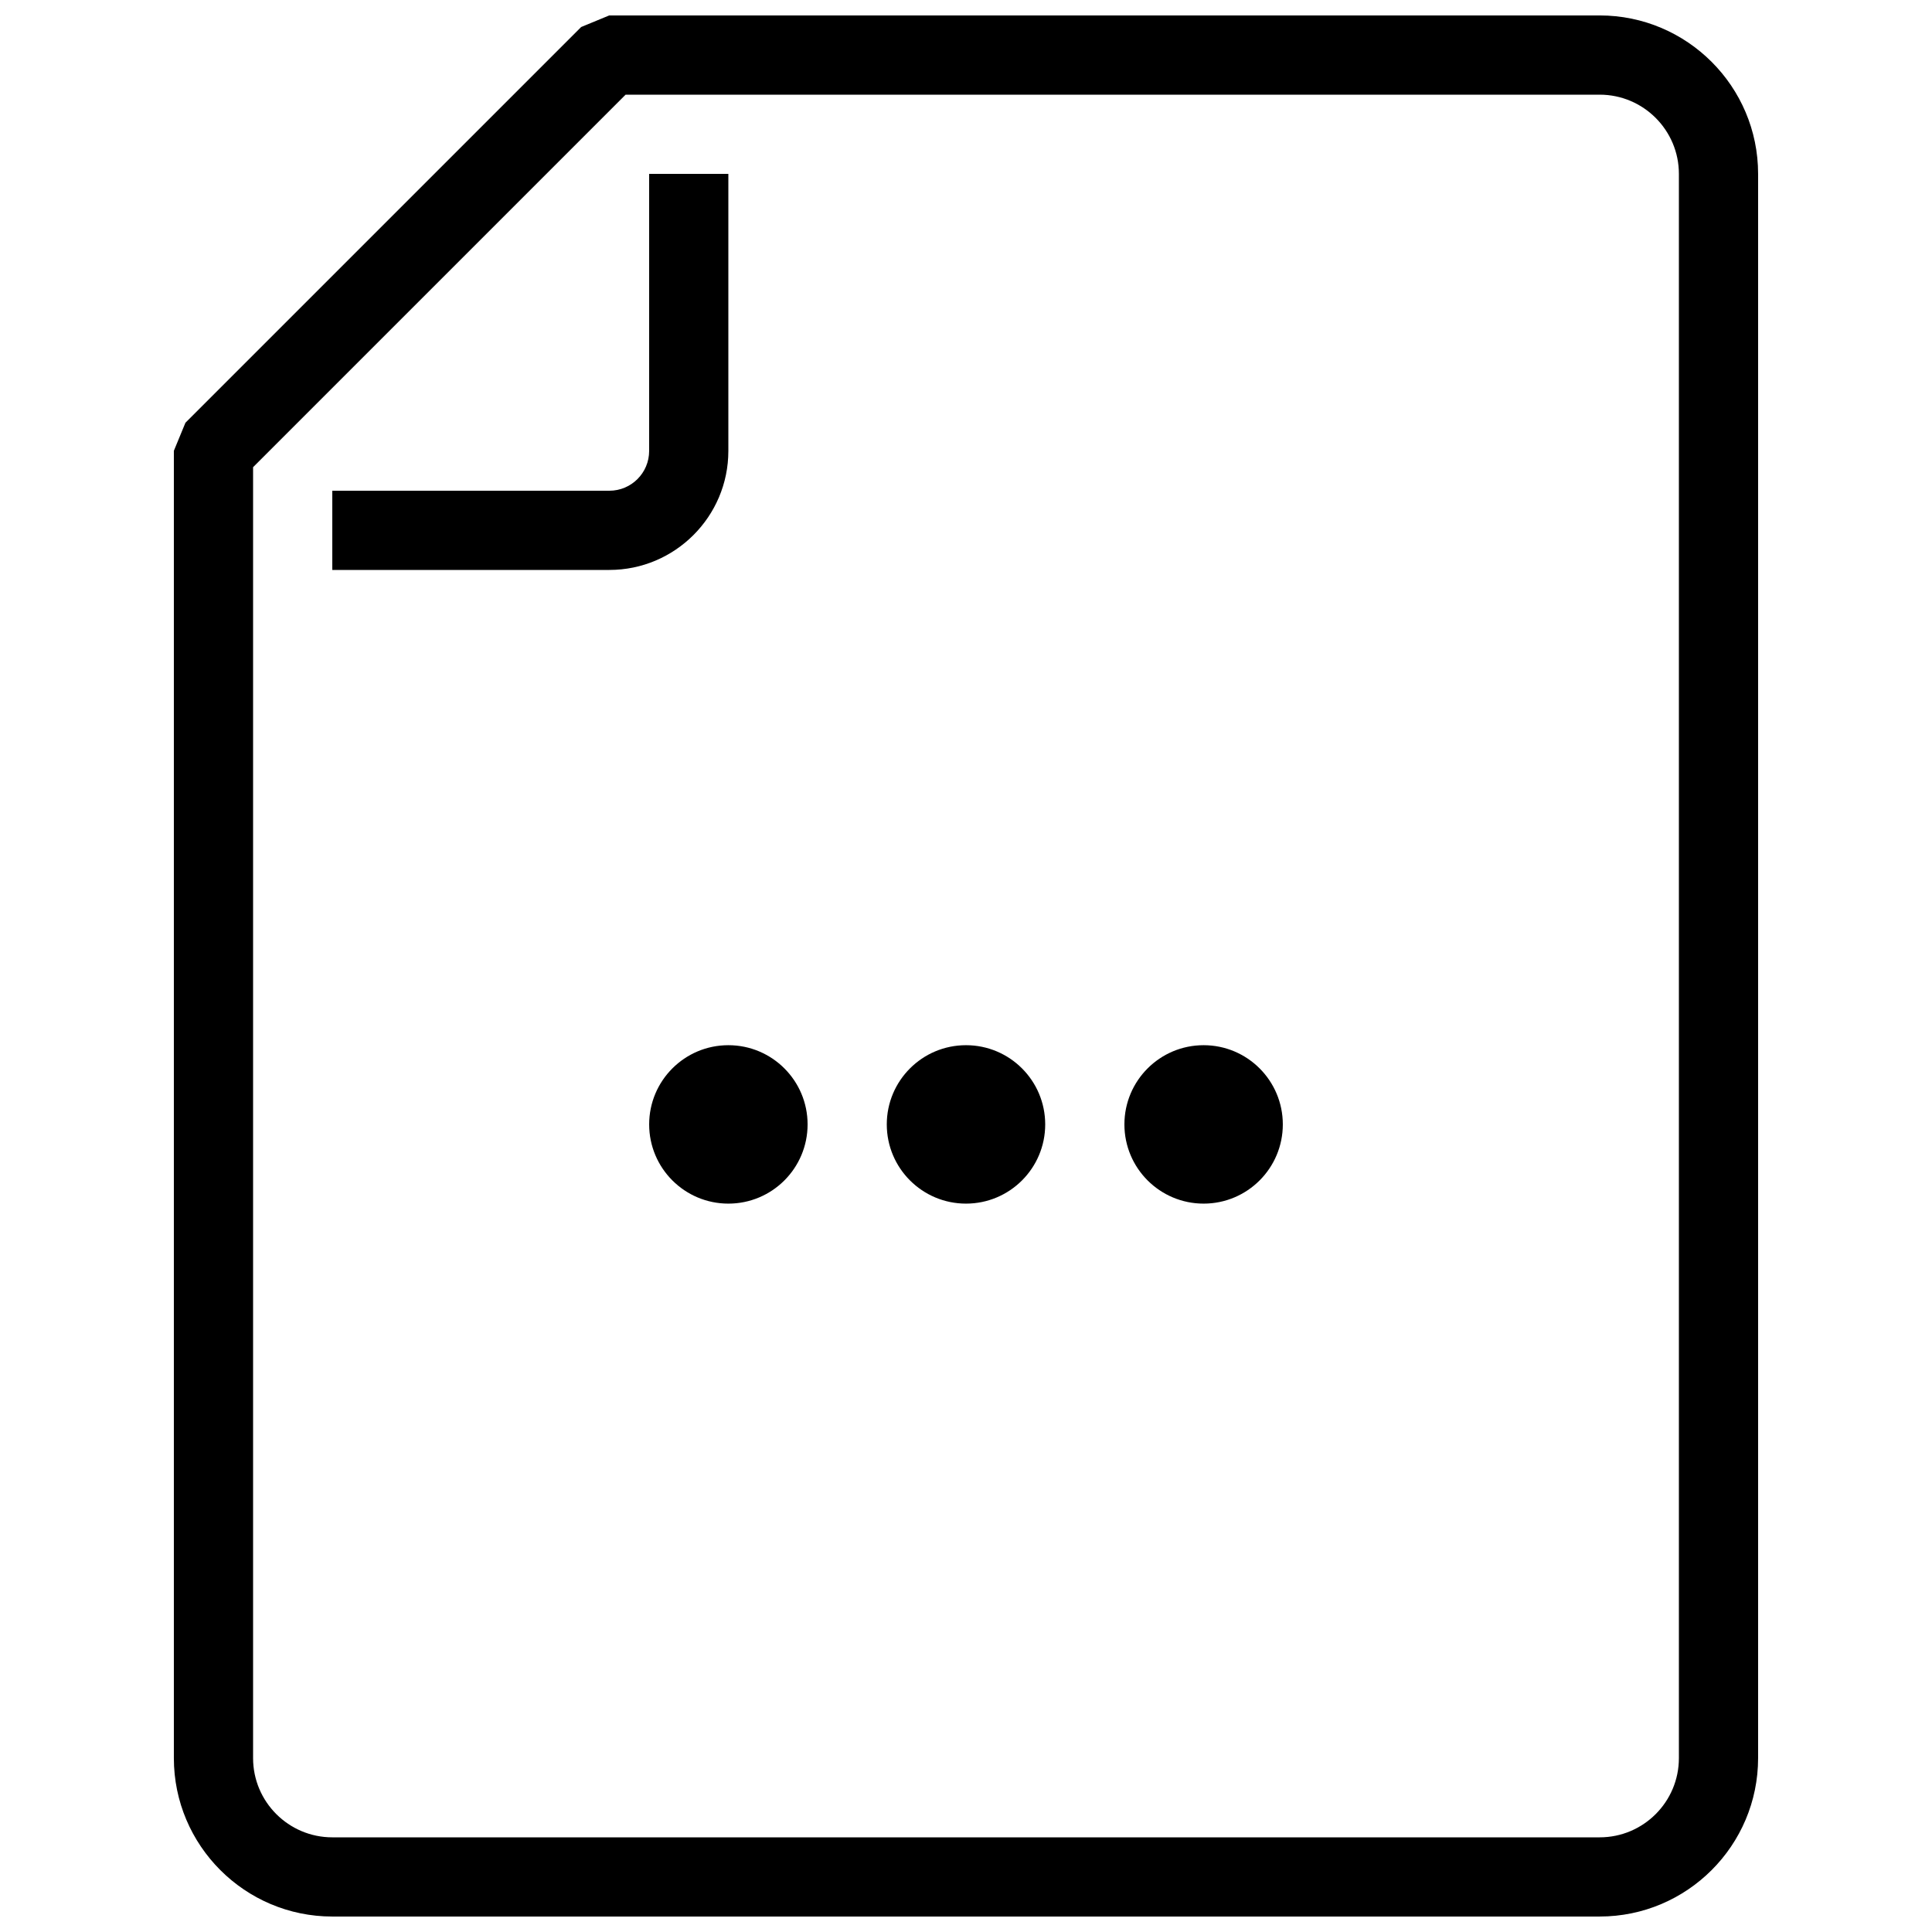 <?xml version="1.0" encoding="UTF-8"?>
<!-- Uploaded to: SVG Repo, www.svgrepo.com, Generator: SVG Repo Mixer Tools -->
<svg width="800px" height="800px" version="1.1" viewBox="144 144 512 512" xmlns="http://www.w3.org/2000/svg">
 <defs>
  <clipPath id="a">
   <path d="m190 148.09h420v503.81h-420z"/>
  </clipPath>
 </defs>
 <path d="m420.99 441.98c0 11.594-9.398 20.992-20.992 20.992s-20.992-9.398-20.992-20.992 9.398-20.992 20.992-20.992 20.992 9.398 20.992 20.992"/>
 <path d="m358.02 441.98c0 11.594-9.398 20.992-20.992 20.992s-20.992-9.398-20.992-20.992 9.398-20.992 20.992-20.992 20.992 9.398 20.992 20.992"/>
 <path d="m483.96 441.98c0 11.594-9.398 20.992-20.988 20.992-11.594 0-20.992-9.398-20.992-20.992s9.398-20.992 20.992-20.992c11.59 0 20.988 9.398 20.988 20.992"/>
 <path d="m305.49 295.04h-73.43v-20.992h73.43c5.816 0 10.539-4.723 10.539-10.539v-73.43h20.992v73.43c0 17.383-14.148 31.531-31.531 31.531z"/>
 <g clip-path="url(#a)">
  <path d="m567.93 651.9h-335.87c-23.152 0-41.984-18.828-41.984-41.984v-346.45l3.066-7.43 104.88-104.88 7.43-3.066h262.48c23.152 0 41.984 18.828 41.984 41.984v419.84c0 23.156-18.828 41.984-41.984 41.984zm-356.86-384.09v342.11c0 11.586 9.426 20.992 20.992 20.992h335.87c11.586 0 20.992-9.406 20.992-20.992v-419.84c0-11.566-9.406-20.992-20.992-20.992h-258.14z"/>
 </g>
</svg>